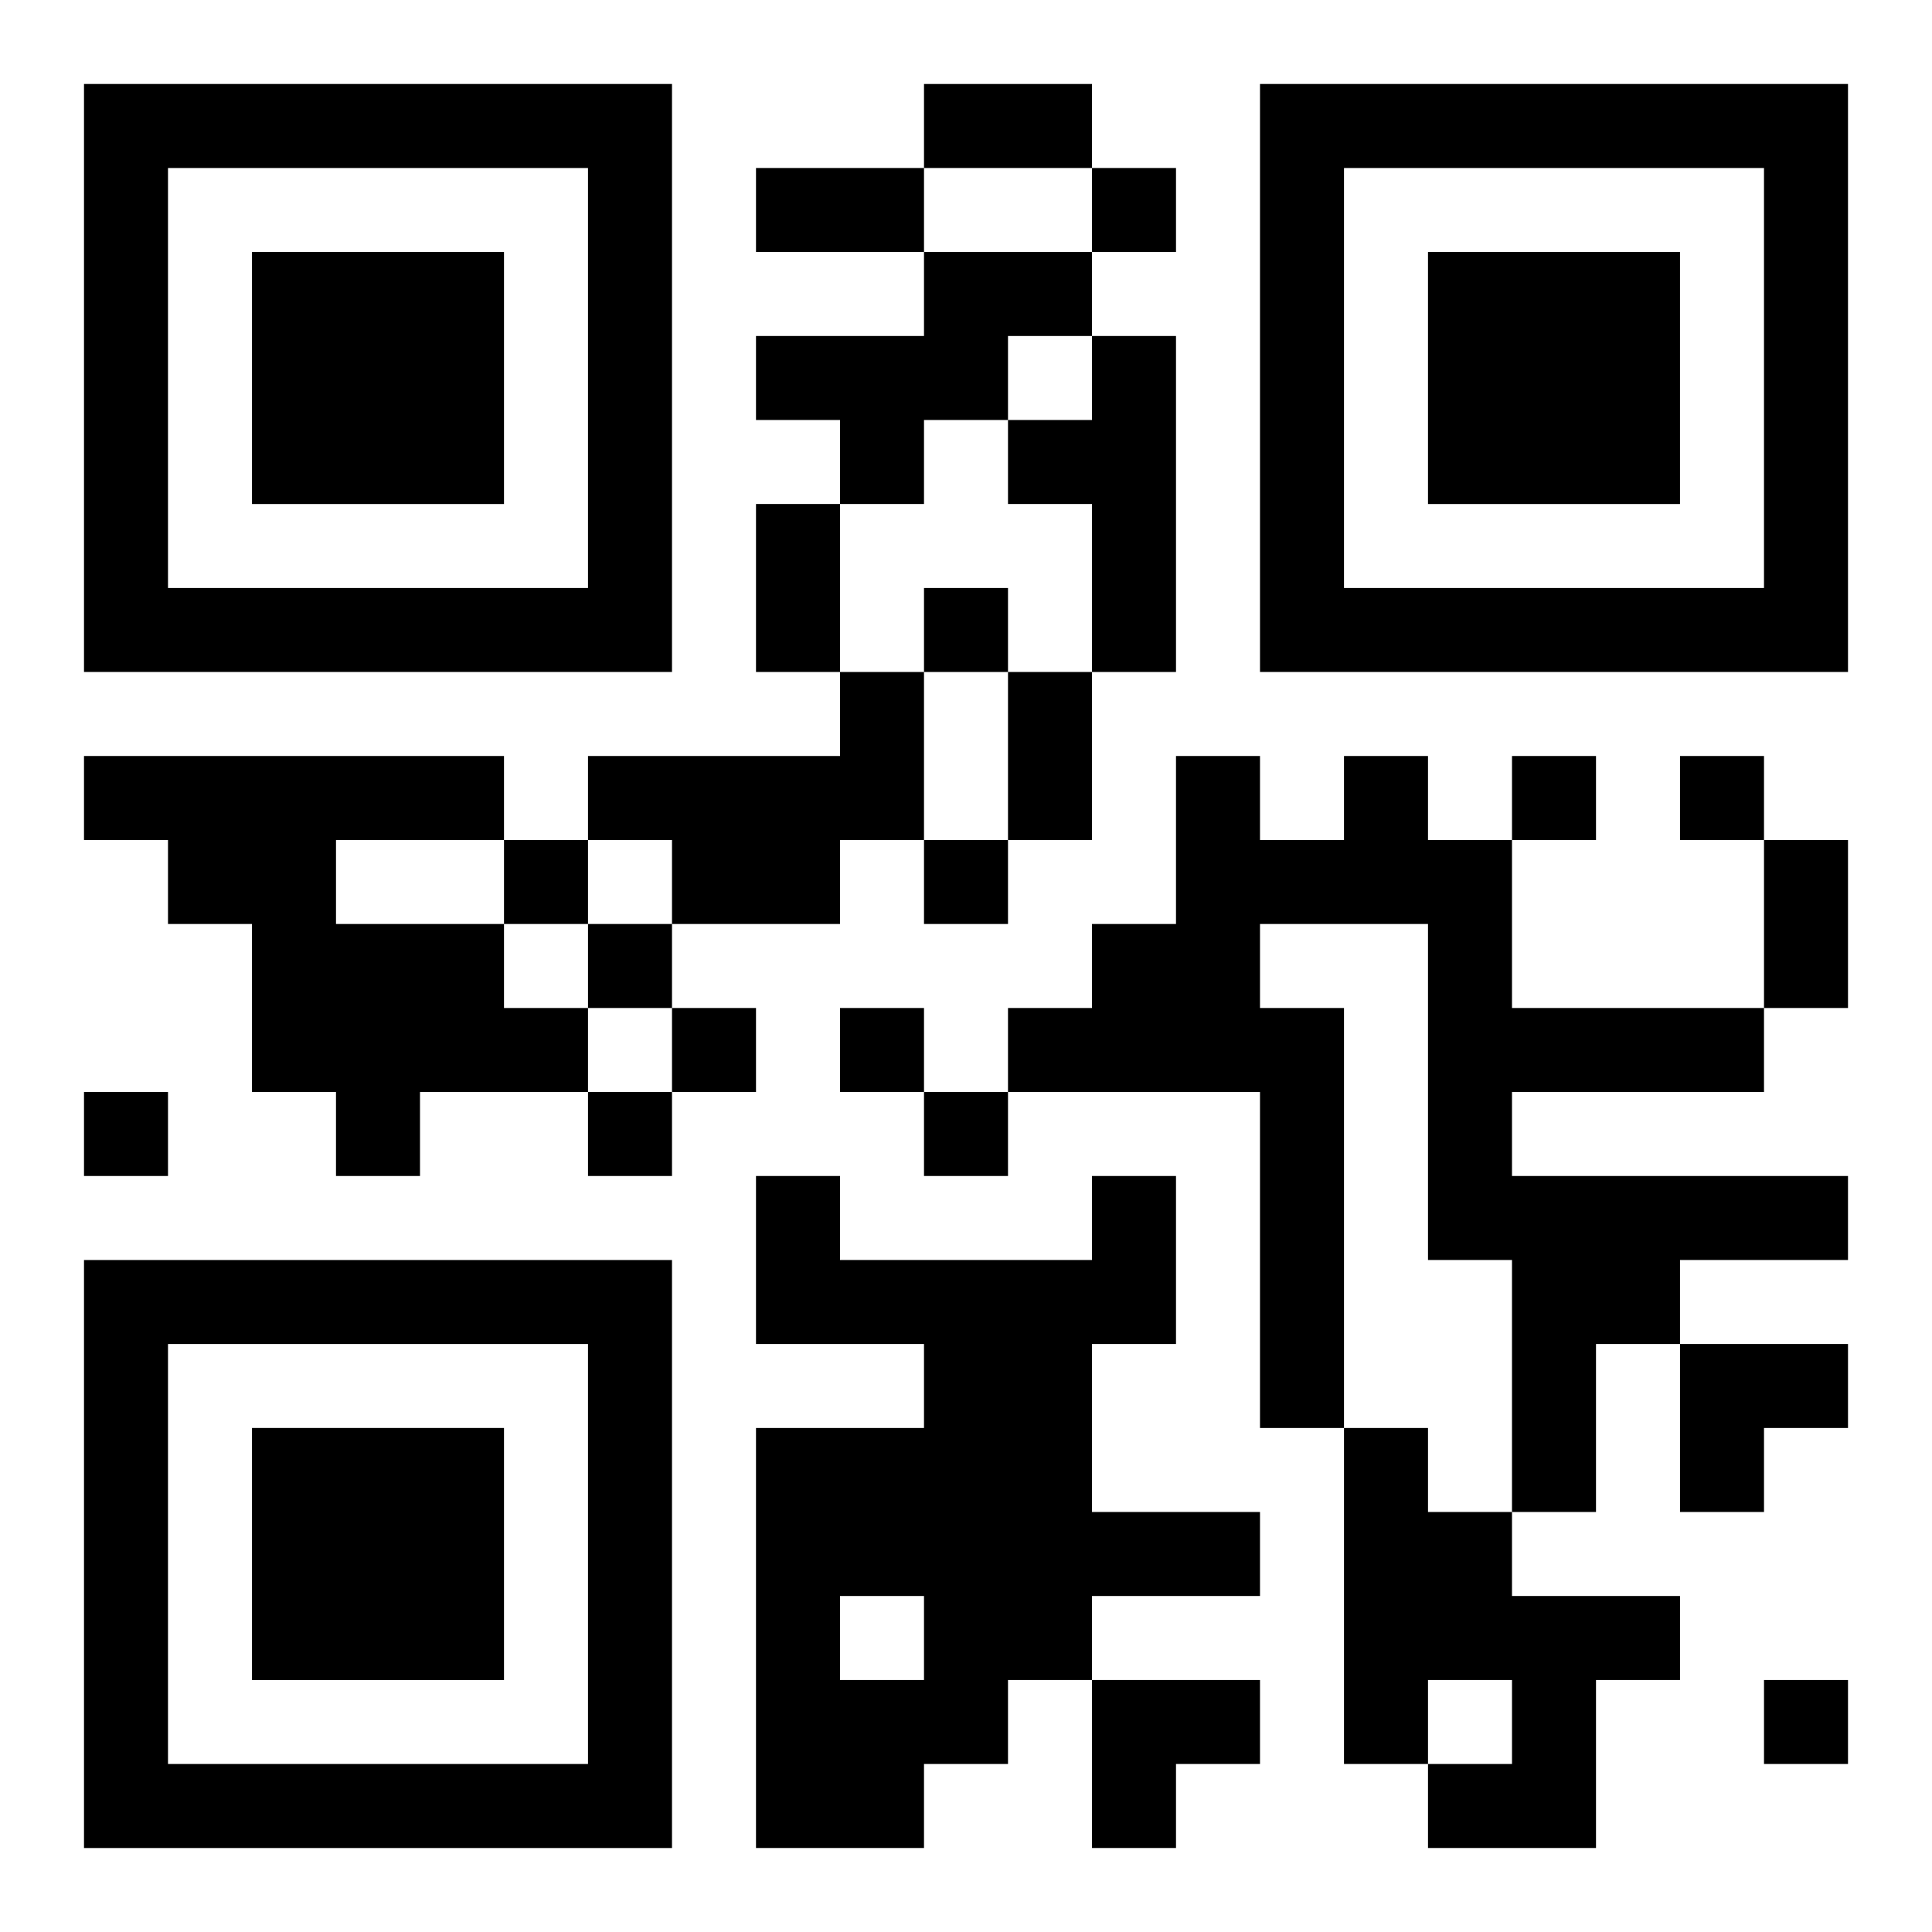 <?xml version="1.0" encoding="UTF-8"?>
<svg width="250" height="250" baseProfile="full" version="1.1" viewBox="-1 -1 23 23" xmlns="http://www.w3.org/2000/svg" xmlns:xlink="http://www.w3.org/1999/xlink"><symbol id="a"><path d="m0 7v7h7v-7h-7zm1 1h5v5h-5v-5zm1 1v3h3v-3h-3z"/></symbol><use y="-7" xlink:href="#a"/><use y="7" xlink:href="#a"/><use x="14" y="-7" xlink:href="#a"/><path d="m10 2h2v1h-1v1h-1v1h-1v-1h-1v-1h2v-1m2 1h1v4h-1v-2h-1v-1h1v-1m-3 4h1v2h-1v1h-2v-1h-1v-1h3v-1m-9 1h5v1h-2v1h2v1h1v1h-2v1h-1v-1h-1v-2h-1v-1h-1v-1m15 0h1v1h1v2h3v1h-3v1h4v1h-2v1h-1v2h-1v-3h-1v-4h-2v1h1v5h-1v-4h-3v-1h1v-1h1v-2h1v1h1v-1m-3 5h1v2h-1v2h2v1h-2v1h-1v1h-1v1h-2v-5h2v-1h-2v-2h1v1h3v-1m-3 5v1h1v-1h-1m6-2h1v1h1v1h2v1h-1v2h-2v-1h1v-1h-1v1h-1v-4m-3-15v1h1v-1h-1m-2 5v1h1v-1h-1m7 2v1h1v-1h-1m2 0v1h1v-1h-1m-14 1v1h1v-1h-1m5 0v1h1v-1h-1m-4 1v1h1v-1h-1m1 1v1h1v-1h-1m2 0v1h1v-1h-1m-9 1v1h1v-1h-1m6 0v1h1v-1h-1m4 0v1h1v-1h-1m10 7v1h1v-1h-1m-10-19h2v1h-2v-1m-2 1h2v1h-2v-1m0 4h1v2h-1v-2m3 2h1v2h-1v-2m9 2h1v2h-1v-2m-1 6h2v1h-1v1h-1zm-7 4h2v1h-1v1h-1z"/></svg>
